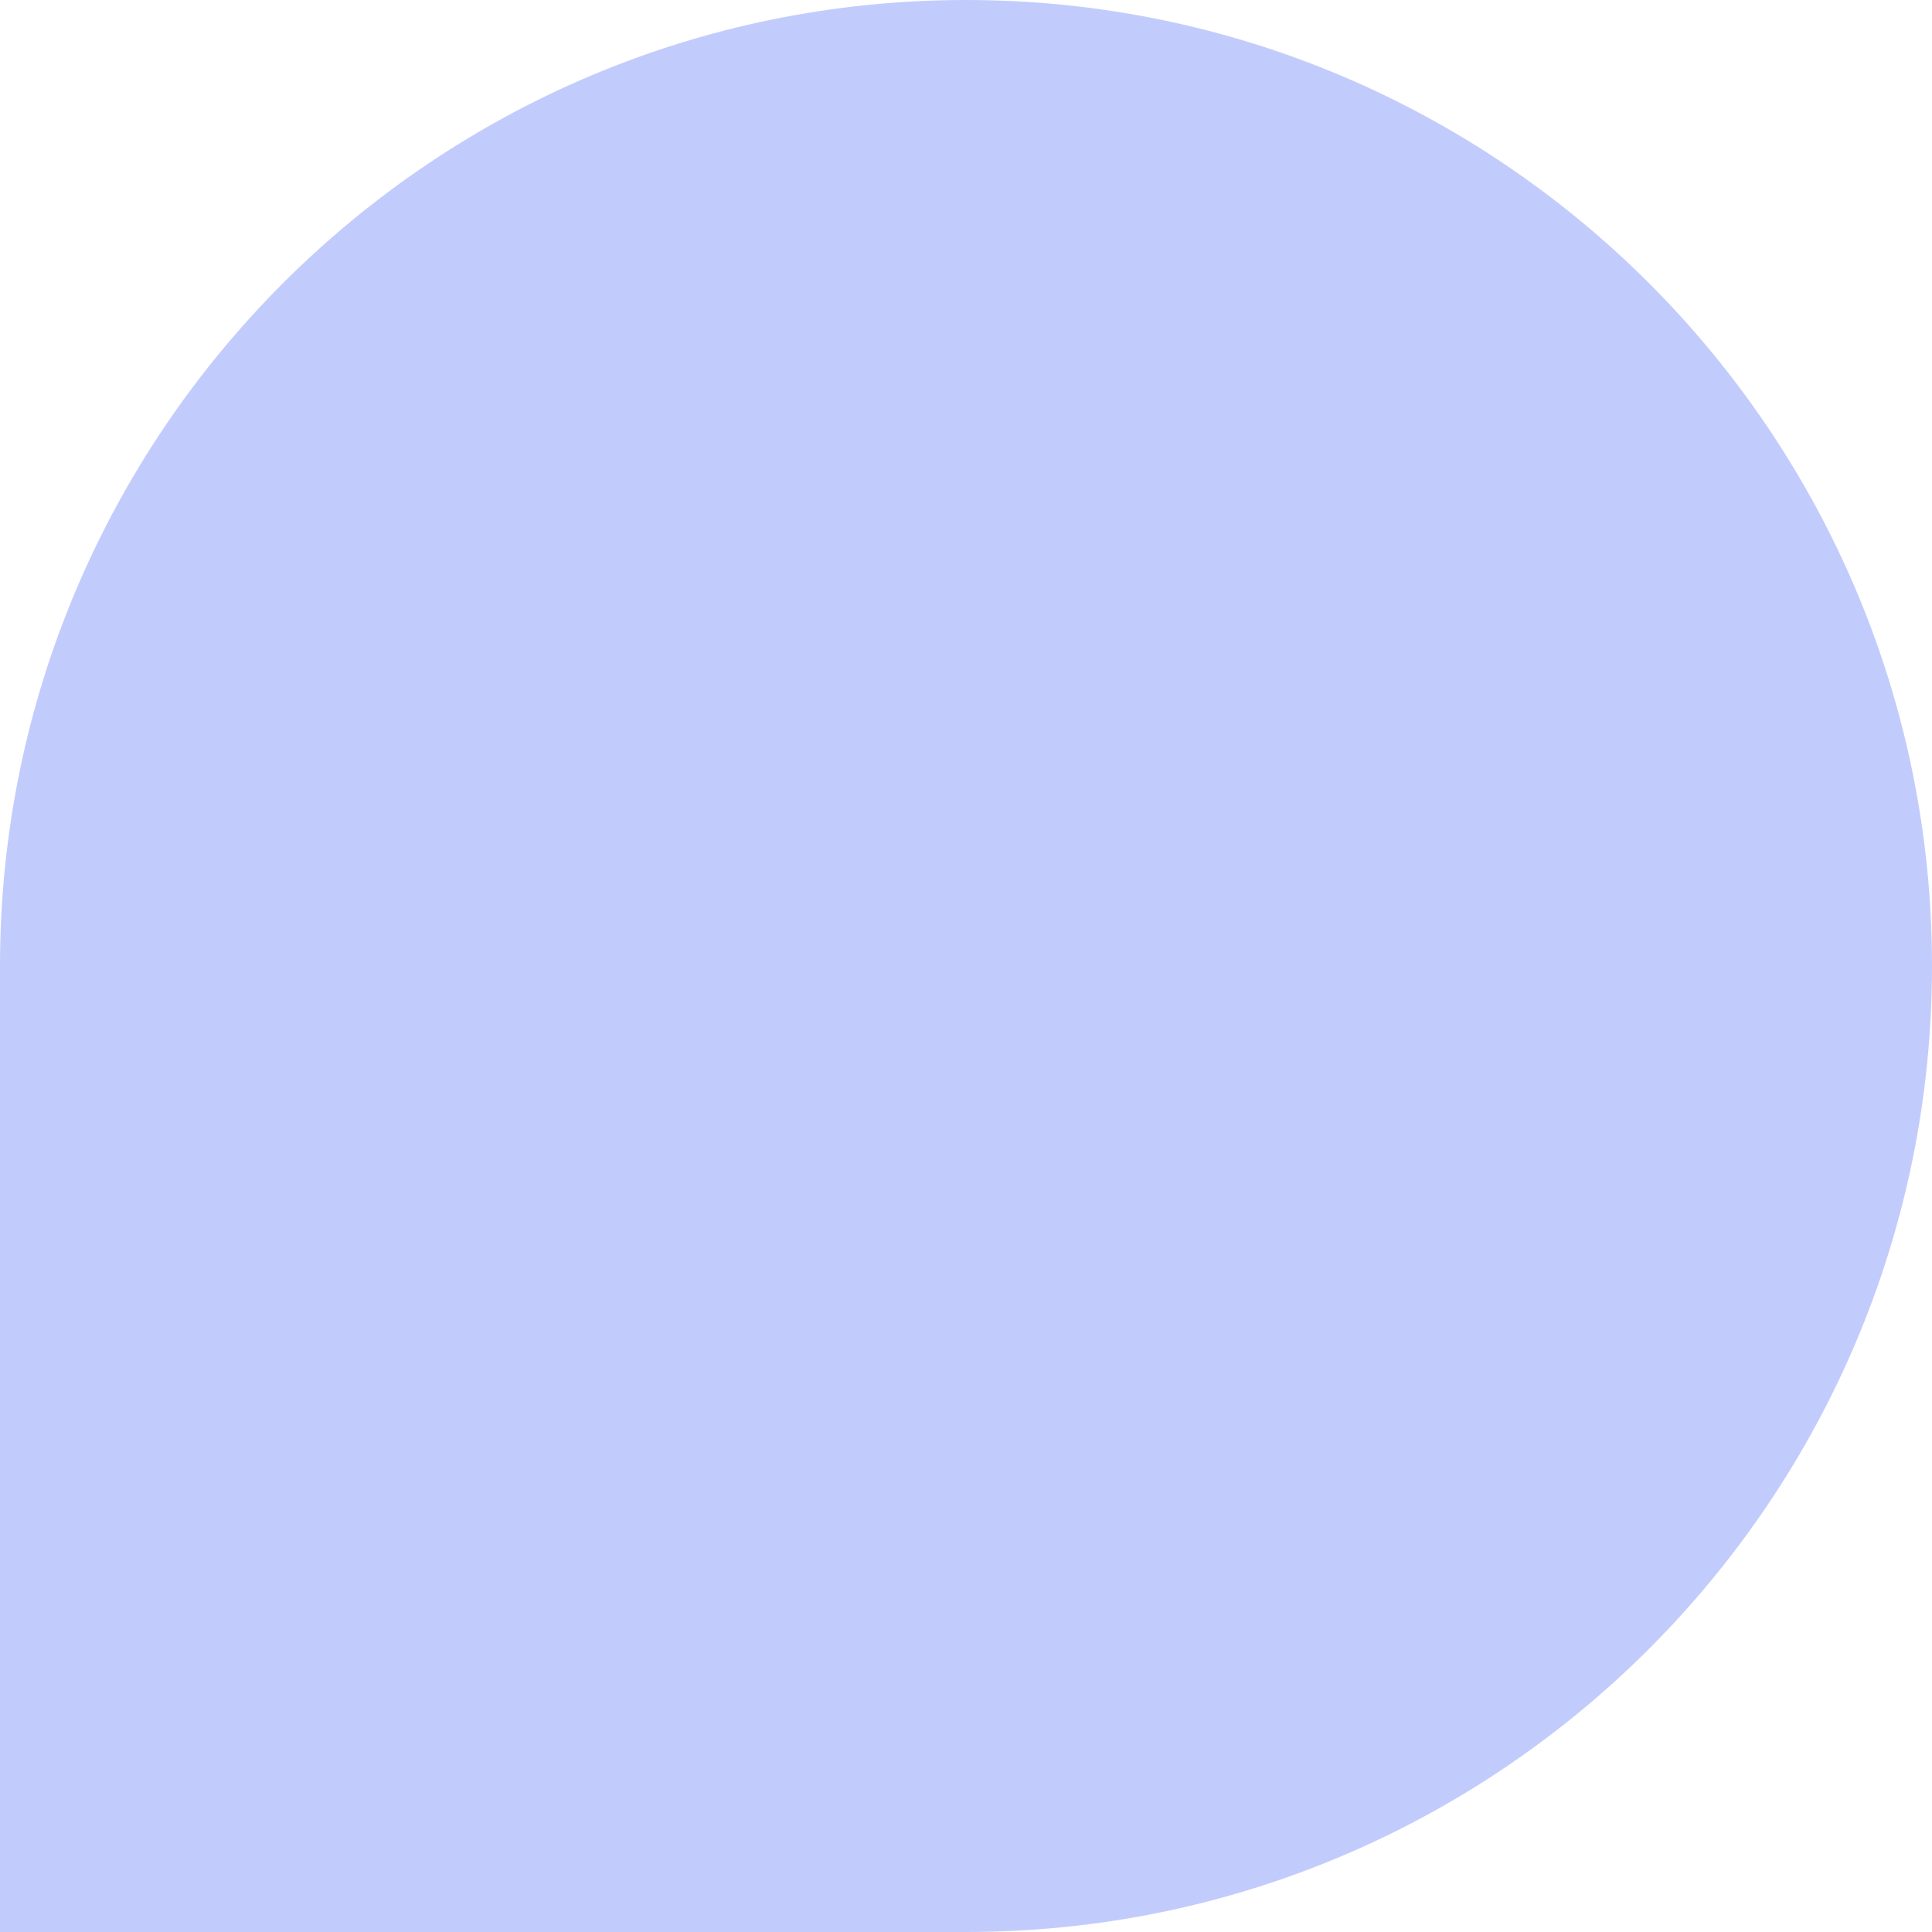 <svg width="180" height="180" viewBox="0 0 180 180" fill="none" xmlns="http://www.w3.org/2000/svg">
<path d="M180 90C180 139.674 139.674 180 90 180L-7.86805e-06 180L-3.93402e-06 90C-1.76289e-06 40.33 40.326 -6.10536e-06 90 -3.93402e-06C139.674 0.005 180 40.33 180 90Z" fill="#C2CCFC"/>
</svg>
